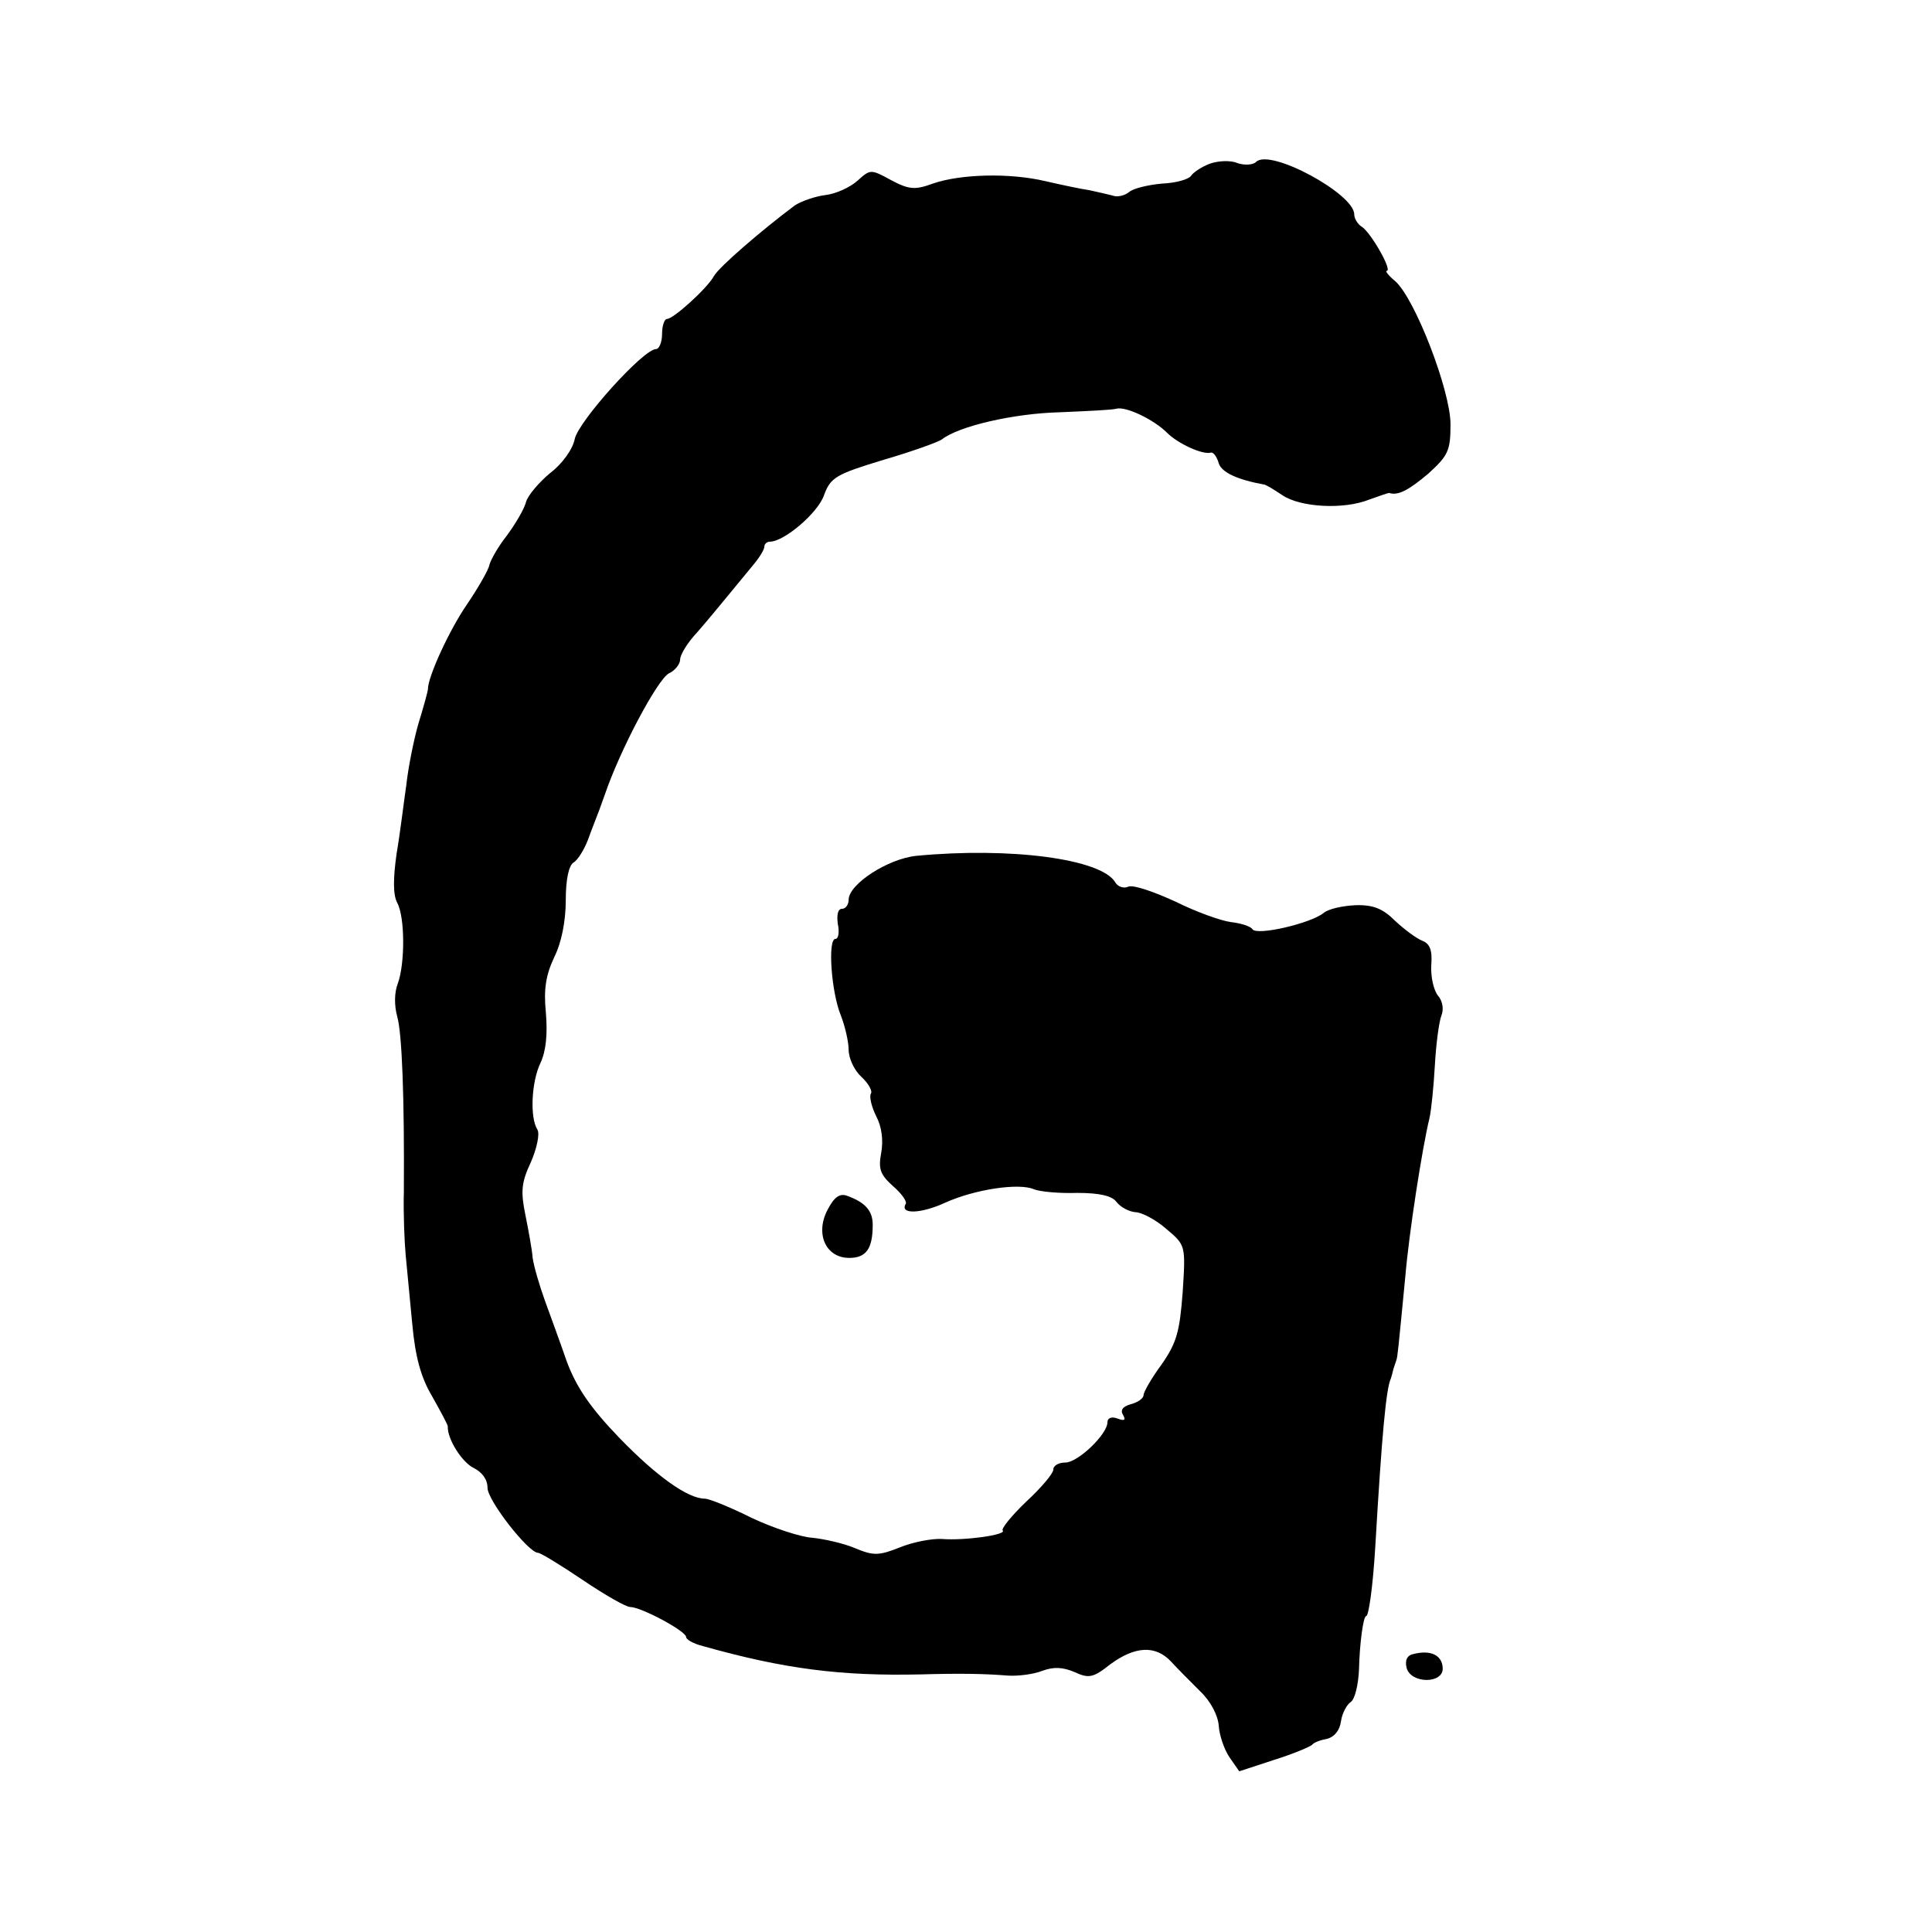 <?xml version="1.0" standalone="no"?>
<!DOCTYPE svg PUBLIC "-//W3C//DTD SVG 20010904//EN"
 "http://www.w3.org/TR/2001/REC-SVG-20010904/DTD/svg10.dtd">
<svg version="1.0" xmlns="http://www.w3.org/2000/svg"
 width="321pt" height="321pt" viewBox="0 0 321 321"
 preserveAspectRatio="xMidYMid meet">
<g transform="translate(0,321) scale(0.1,-0.1)"
fill="#000000" stroke="none">
<path d="M2010 2938 c-13 -5 -27 -14 -31 -20 -4 -6 -25 -12 -48 -13 -23 -2
-48 -8 -55 -14 -7 -6 -20 -9 -27 -6 -8 2 -25 6 -39 9 -14 2 -47 9 -73 15 -59
14 -141 12 -187 -4 -30 -11 -40 -10 -70 6 -33 18 -34 18 -55 -1 -12 -11 -36
-22 -53 -24 -17 -2 -40 -10 -51 -17 -55 -41 -127 -103 -135 -118 -11 -20 -67
-71 -78 -71 -4 0 -8 -11 -8 -25 0 -14 -5 -25 -10 -25 -21 0 -128 -119 -135
-149 -3 -17 -21 -42 -41 -57 -18 -15 -37 -37 -40 -48 -3 -12 -18 -37 -32 -56
-15 -19 -27 -41 -29 -49 -1 -7 -18 -37 -37 -65 -29 -42 -65 -120 -65 -141 0
-3 -7 -29 -16 -58 -8 -28 -17 -74 -20 -102 -4 -27 -10 -78 -16 -113 -6 -42 -6
-69 1 -82 13 -24 13 -101 1 -134 -6 -15 -6 -37 -1 -55 8 -28 12 -135 11 -291
-1 -36 1 -83 3 -105 2 -22 7 -74 11 -115 5 -54 14 -88 33 -120 14 -25 26 -47
26 -50 -1 -21 24 -60 43 -69 14 -7 23 -19 23 -33 0 -21 68 -108 84 -108 4 0
37 -20 74 -45 37 -25 72 -45 79 -45 18 0 93 -40 93 -50 0 -4 12 -11 28 -15
135 -38 229 -50 362 -47 69 2 107 1 145 -2 16 -1 42 2 57 8 19 7 34 6 53 -2
24 -11 31 -10 60 13 41 30 75 32 101 4 10 -11 32 -33 48 -49 18 -17 30 -41 31
-58 1 -15 9 -39 18 -52 l16 -23 58 19 c32 10 60 22 63 25 3 4 14 8 25 10 12 3
21 14 23 29 2 14 10 28 16 32 7 4 13 29 14 55 1 42 7 88 12 88 4 0 11 48 15
115 11 188 18 263 26 280 1 3 3 10 4 15 2 6 4 12 5 15 2 5 3 16 15 140 6 71
28 213 40 262 3 13 7 52 9 88 2 36 7 73 11 83 4 10 2 24 -6 33 -7 9 -12 31
-11 50 2 25 -2 36 -15 41 -10 4 -30 19 -45 33 -20 20 -36 27 -66 26 -21 -1
-45 -6 -53 -13 -21 -17 -110 -38 -118 -27 -3 5 -19 10 -36 12 -16 2 -58 17
-92 34 -35 16 -69 28 -78 25 -8 -4 -18 0 -22 7 -23 39 -174 59 -331 44 -47 -5
-112 -47 -112 -73 0 -8 -5 -15 -11 -15 -7 0 -9 -10 -7 -25 3 -14 1 -25 -4 -25
-13 0 -7 -88 9 -127 7 -18 13 -44 13 -57 0 -14 9 -34 21 -45 12 -11 19 -24 16
-28 -3 -5 1 -22 9 -38 9 -17 12 -40 8 -61 -5 -27 -1 -36 20 -55 14 -12 23 -25
21 -29 -11 -18 25 -17 66 2 49 22 122 33 147 22 10 -4 42 -7 72 -6 37 0 58 -5
65 -15 7 -9 21 -16 31 -17 11 0 35 -13 52 -28 32 -27 32 -27 27 -105 -5 -66
-10 -84 -35 -120 -17 -23 -30 -46 -30 -51 0 -5 -9 -12 -21 -15 -14 -4 -18 -10
-13 -18 5 -9 2 -10 -9 -6 -10 4 -17 1 -17 -6 0 -20 -49 -67 -70 -67 -11 0 -20
-5 -20 -12 0 -6 -20 -30 -45 -53 -24 -23 -42 -45 -39 -48 7 -7 -63 -17 -101
-14 -16 1 -48 -5 -70 -14 -35 -14 -44 -14 -75 -1 -19 8 -51 15 -70 17 -19 1
-65 16 -101 33 -36 18 -71 32 -78 32 -28 0 -80 37 -142 101 -49 51 -71 84 -87
126 -11 32 -28 78 -37 103 -9 25 -18 56 -20 70 -1 14 -7 46 -12 71 -8 39 -7
54 9 88 10 23 15 47 11 54 -13 20 -10 80 5 111 9 19 12 47 9 83 -4 40 0 63 14
93 12 24 19 60 19 94 0 35 5 58 13 63 7 4 18 22 24 38 6 17 15 39 19 50 4 11
8 22 9 25 26 76 87 190 106 201 11 5 19 16 19 23 0 8 12 28 28 45 15 17 38 45
52 62 14 17 33 40 42 51 10 12 18 25 18 30 0 4 4 8 9 8 24 0 80 48 90 77 11
30 20 35 99 59 48 14 92 30 97 34 28 22 119 43 195 45 47 2 90 4 95 6 16 4 62
-18 84 -40 18 -18 59 -37 73 -33 4 1 10 -7 13 -18 5 -15 31 -27 75 -35 3 0 16
-8 31 -18 30 -20 102 -24 144 -7 17 6 31 11 33 11 15 -5 33 5 65 32 33 30 37
38 37 82 0 56 -59 209 -92 238 -11 9 -17 17 -14 17 10 0 -26 63 -41 73 -7 4
-13 14 -13 21 0 34 -140 110 -163 87 -5 -5 -19 -6 -31 -2 -11 5 -32 4 -46 -1z"/>
<path d="M1375 1200 c-21 -40 -3 -80 36 -80 28 0 39 15 39 55 0 23 -12 37 -42
48 -13 5 -22 -2 -33 -23z"/>
<path d="M2349 462 c-11 -2 -15 -10 -12 -23 7 -27 62 -27 60 0 -1 21 -20 30
-48 23z"/>
</g>
</svg>
